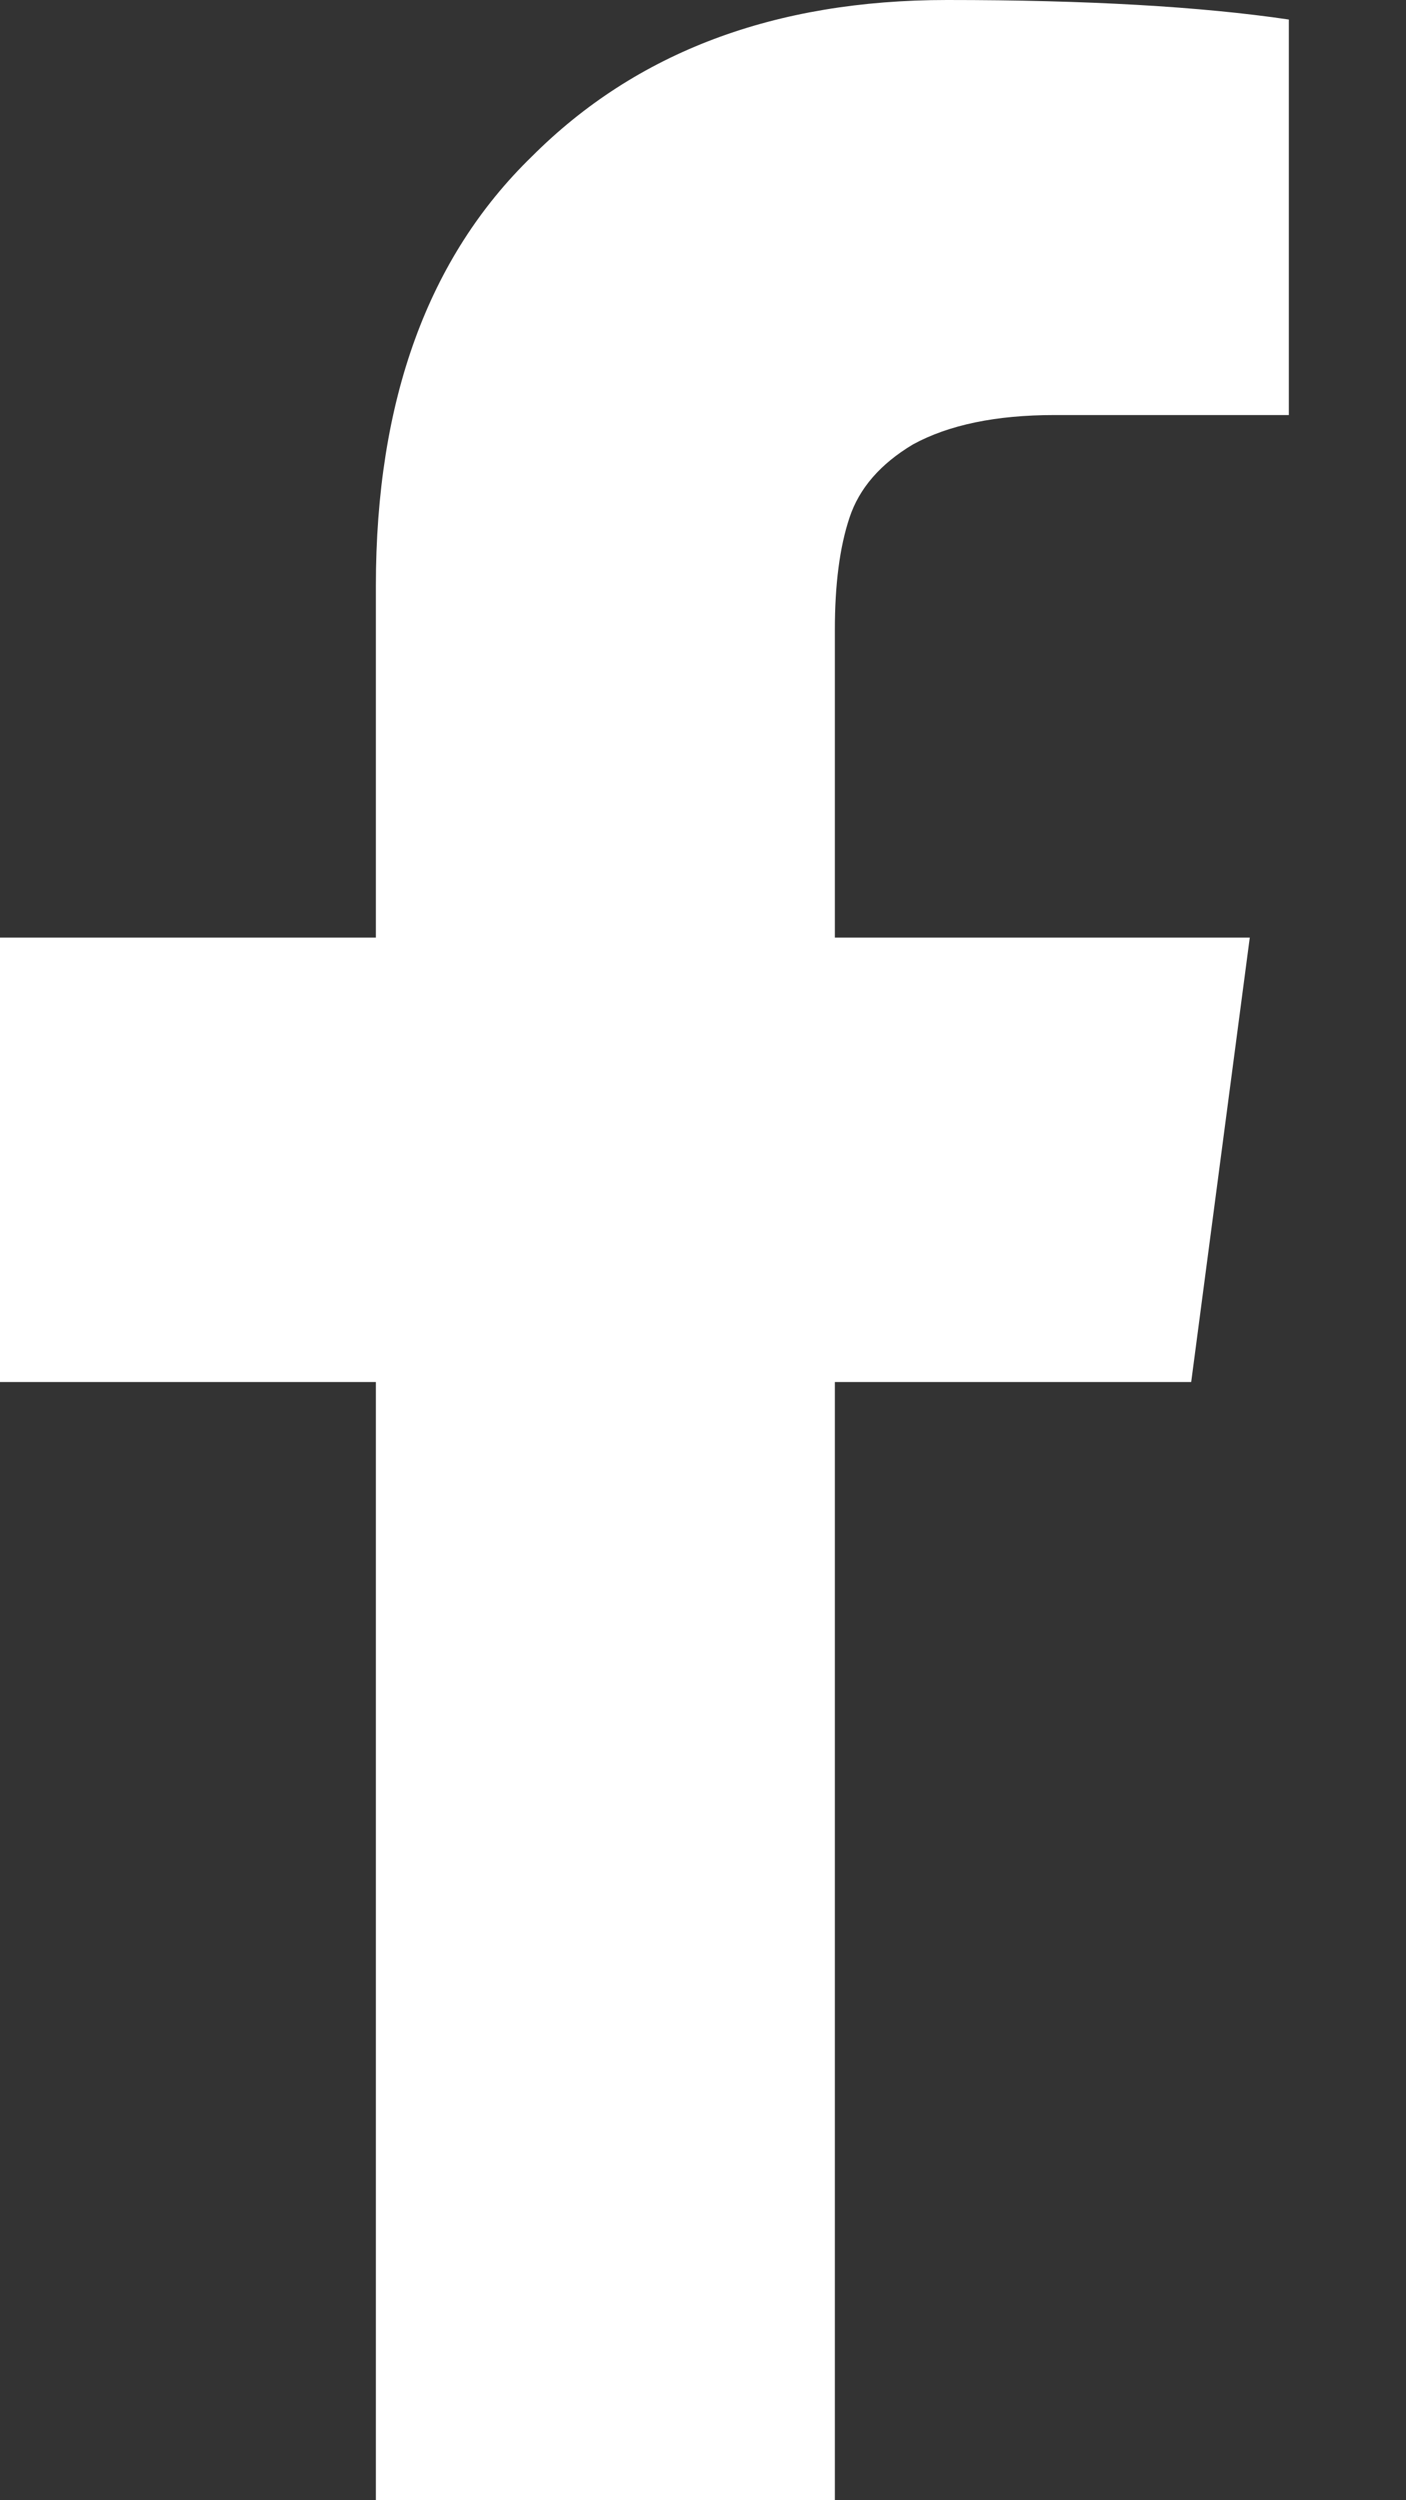 <?xml version="1.0" encoding="UTF-8"?> <svg xmlns="http://www.w3.org/2000/svg" width="9" height="16" viewBox="0 0 9 16" fill="none"><rect x="0" y="0" width="9" height="16" fill="#333333" stroke="none"/> <path d="M6.75 2.656C6.375 2.656 6.073 2.719 5.844 2.844C5.635 2.969 5.5 3.125 5.438 3.312C5.375 3.5 5.344 3.74 5.344 4.031V6H8L7.625 8.844H5.344V16H2.406V8.844H0V6H2.406V3.75C2.406 2.562 2.74 1.646 3.406 1C4.073 0.333 4.958 0 6.062 0C6.958 0 7.688 0.042 8.25 0.125V2.656H6.75Z" fill="white"></path> </svg> 